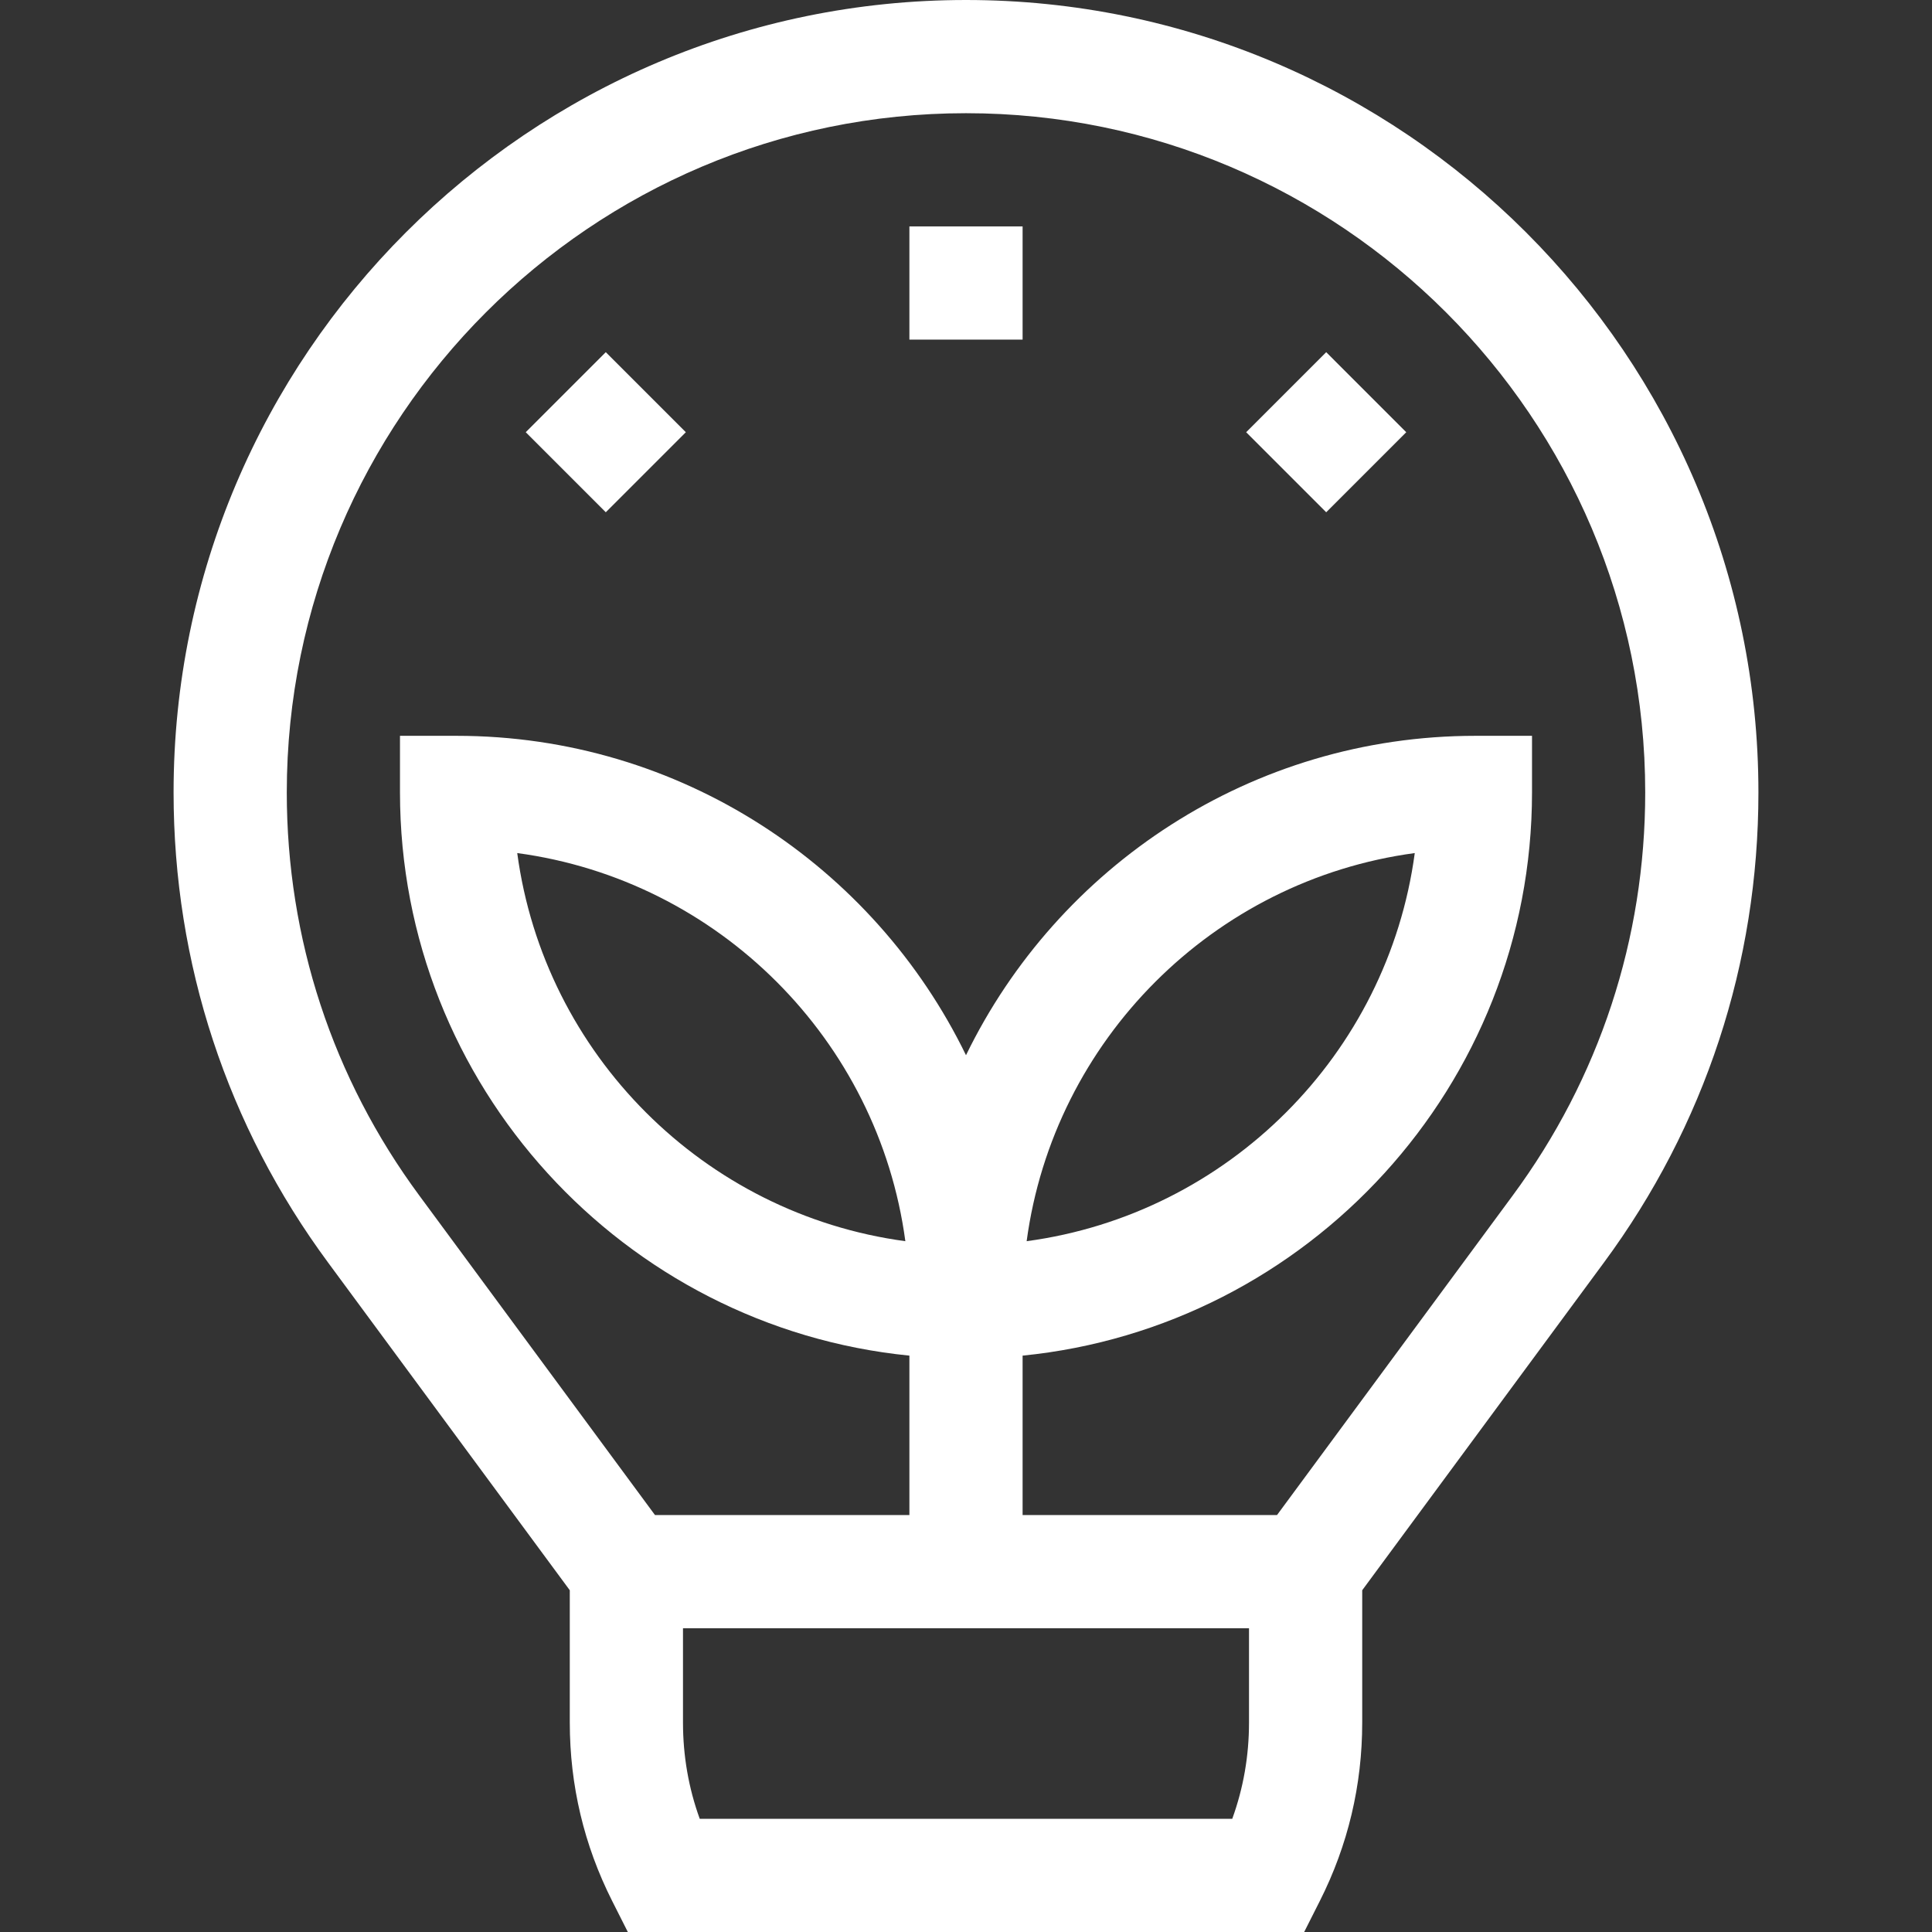 <?xml version="1.0" encoding="UTF-8"?>
<svg xmlns="http://www.w3.org/2000/svg" width="512" height="512" viewBox="0 0 512 512" fill="none">
  <rect x="0" y="0" width="512" height="512" fill="#333333" stroke="none"/>
  <path d="M256 0C140.206 0 46 94.206 46 210C46 255.26 60.182 298.375 87.005 334.672L151 421.433V456.5C151 473.11 154.775 489.011 162.221 503.76L166.381 512H345.619L349.779 503.76C357.225 489.011 361 473.11 361 456.5V421.433L424.987 334.683C451.818 298.375 466 255.26 466 210C466 94.206 371.794 0 256 0ZM331 456.5C331 465.331 329.51 473.874 326.562 482H185.438C182.489 473.874 181 465.331 181 456.5V431.5H331V456.5ZM400.853 316.865L338.425 401.5H271V359.256C346.692 351.704 406 287.647 406 210V195H391C331.704 195 280.333 229.585 256 279.643C231.667 229.585 180.296 195 121 195H106V210C106 287.647 165.308 351.704 241 359.256V401.5H173.575L111.14 316.854C88.151 285.745 76 248.795 76 210C76 110.748 156.748 30 256 30C355.252 30 436 110.748 436 210C436 248.795 423.849 285.745 400.853 316.865ZM272.072 328.928C279.242 275.588 321.588 233.241 374.928 226.072C367.758 279.412 325.412 321.758 272.072 328.928ZM239.928 328.928C186.588 321.758 144.241 279.412 137.072 226.072C190.412 233.242 232.758 275.588 239.928 328.928Z" fill="white"></path>
  <path d="M271 60H241V90H271V60Z" fill="white"></path>
  <path d="M160.541 93.328L139.328 114.541L160.541 135.754L181.754 114.541L160.541 93.328Z" fill="white"></path>
  <path d="M351.459 93.33L330.246 114.543L351.459 135.756L372.672 114.543L351.459 93.33Z" fill="white"></path>
</svg>
